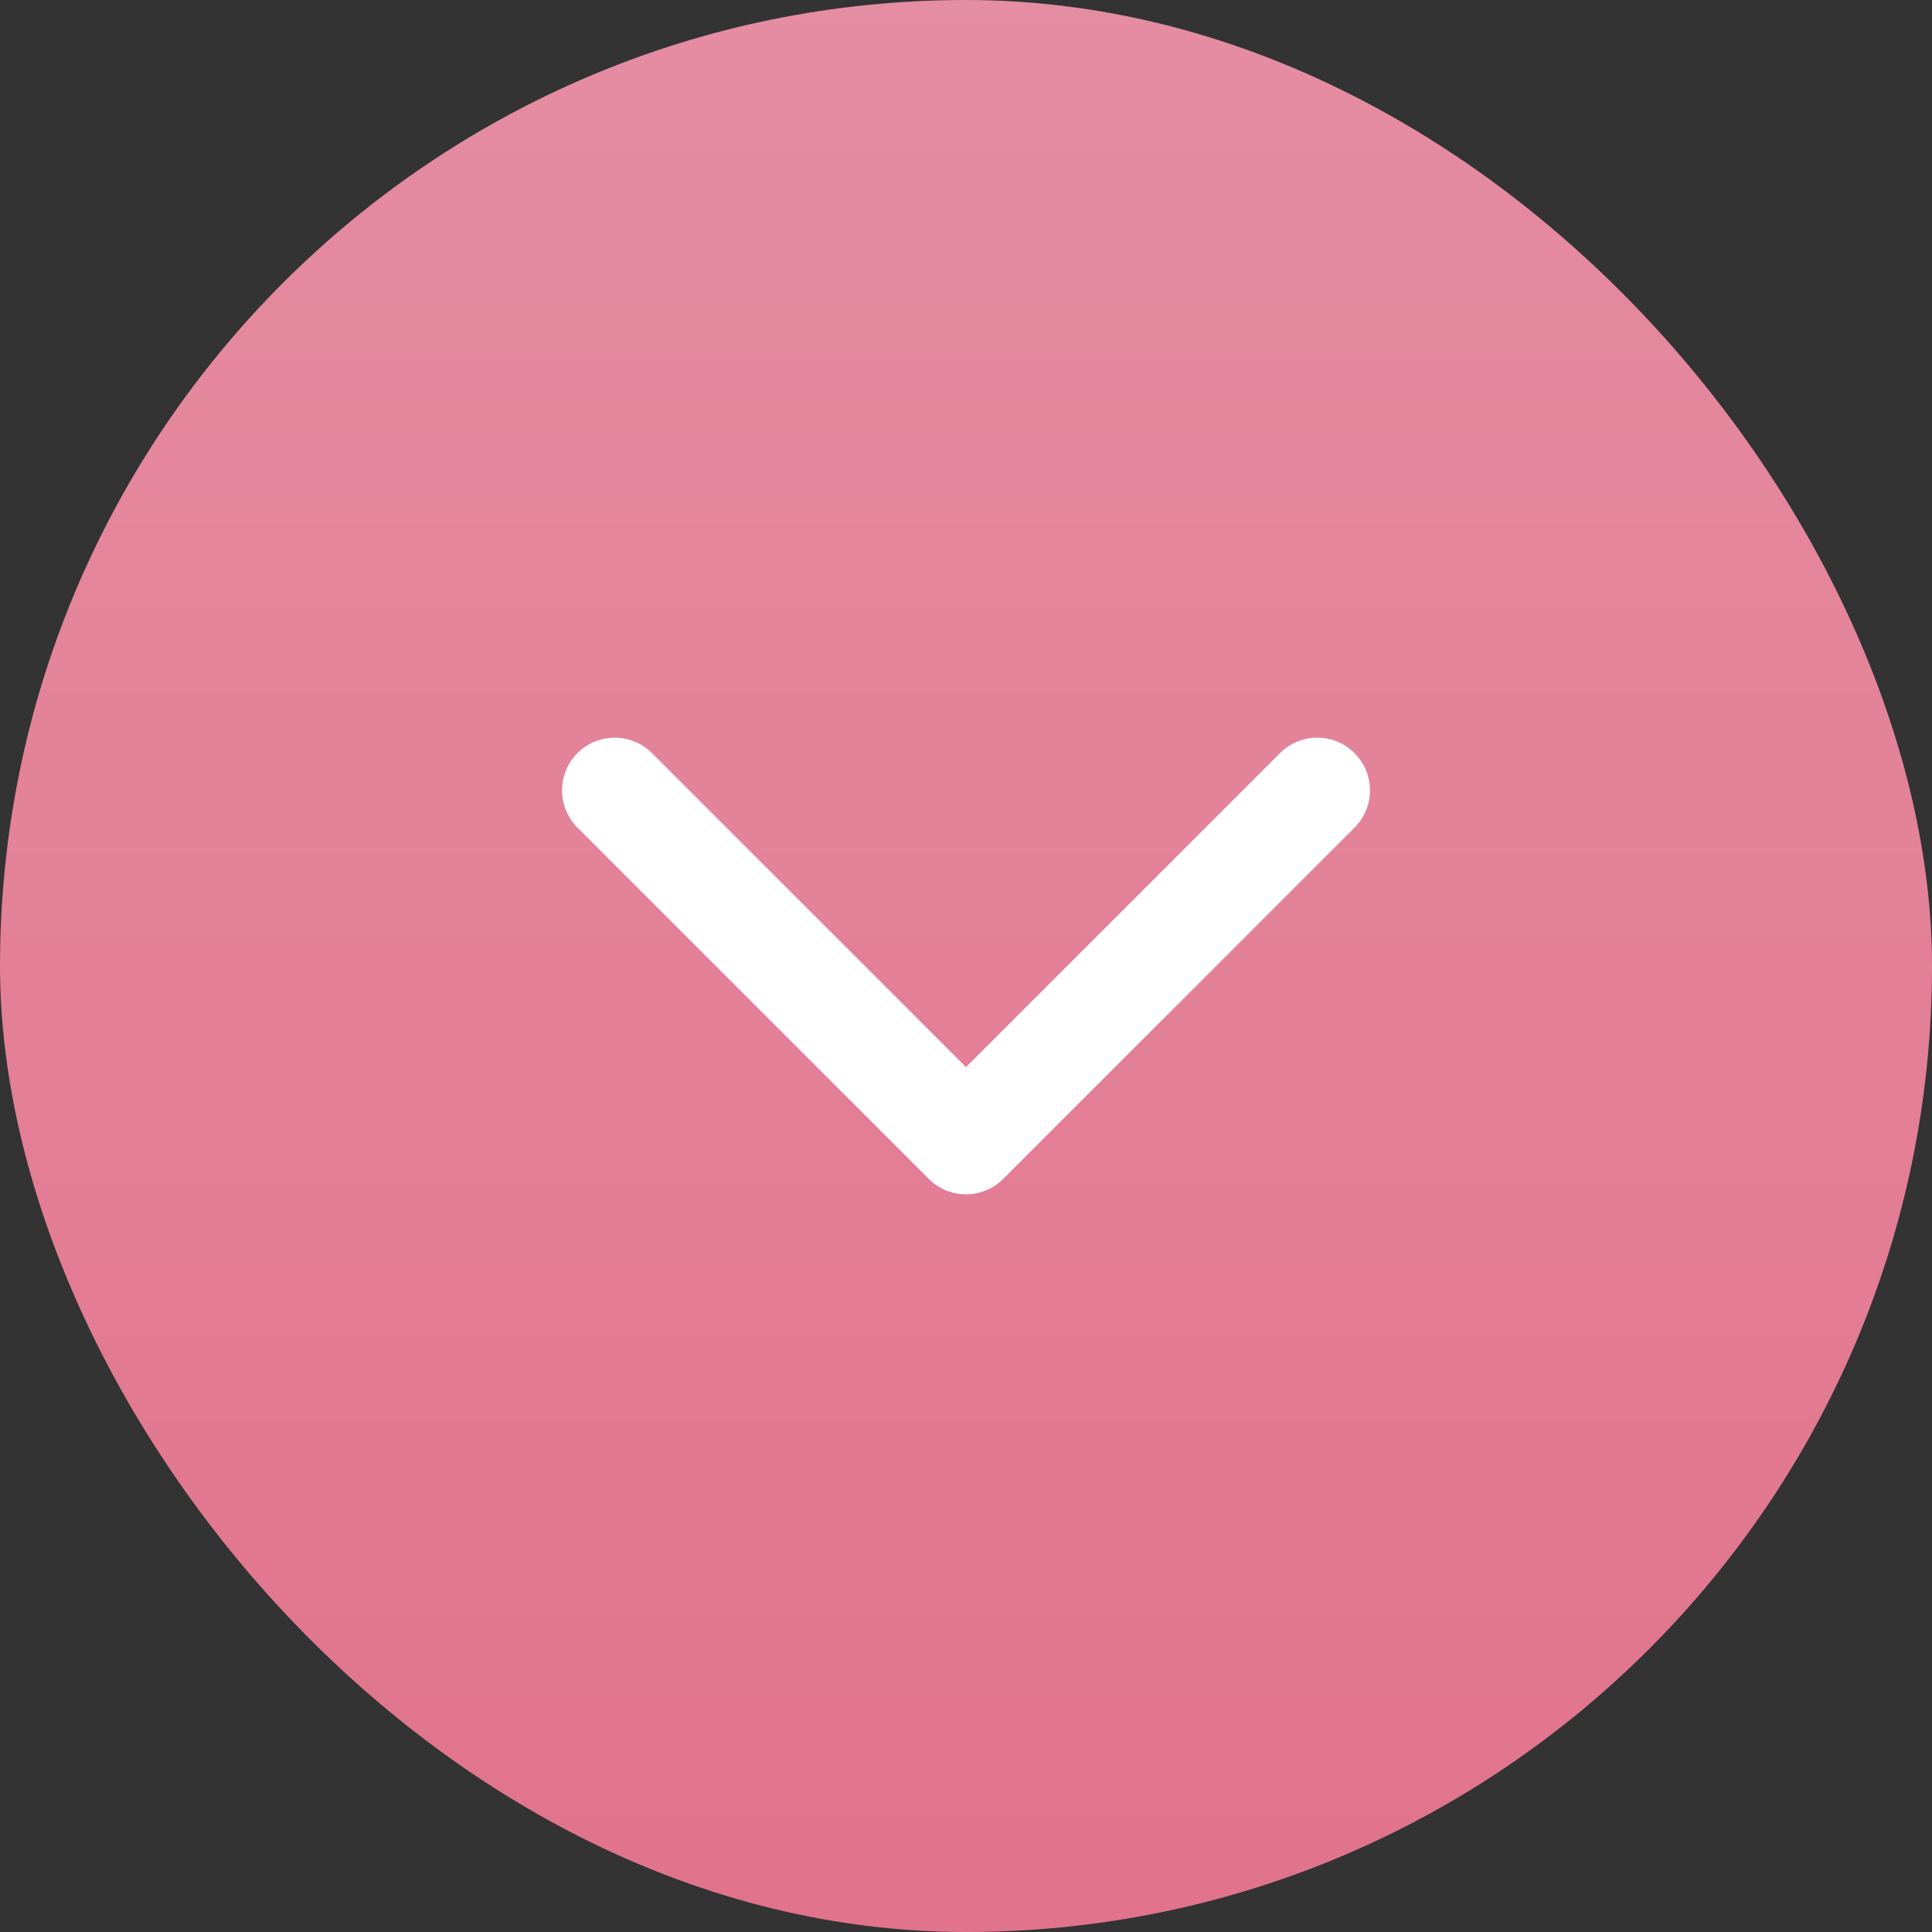 <svg width="22" height="22" viewBox="0 0 22 22" fill="none" xmlns="http://www.w3.org/2000/svg">
<rect x="0" y="0" width="22" height="22" fill="#333333" stroke="none"/>
<rect width="22" height="22" rx="11" fill="url(#paint0_linear_4085_24056)"/>
<path d="M7 9L11 13L15 9" stroke="white" stroke-width="1.2" stroke-linecap="round" stroke-linejoin="round"/>
<defs>
<linearGradient id="paint0_linear_4085_24056" x1="11" y1="22" x2="11" y2="-51.543" gradientUnits="userSpaceOnUse">
<stop stop-color="#E1738C"/>
<stop offset="0.939" stop-color="#FFCCDD" stop-opacity="0.9"/>
</linearGradient>
</defs>
</svg>
